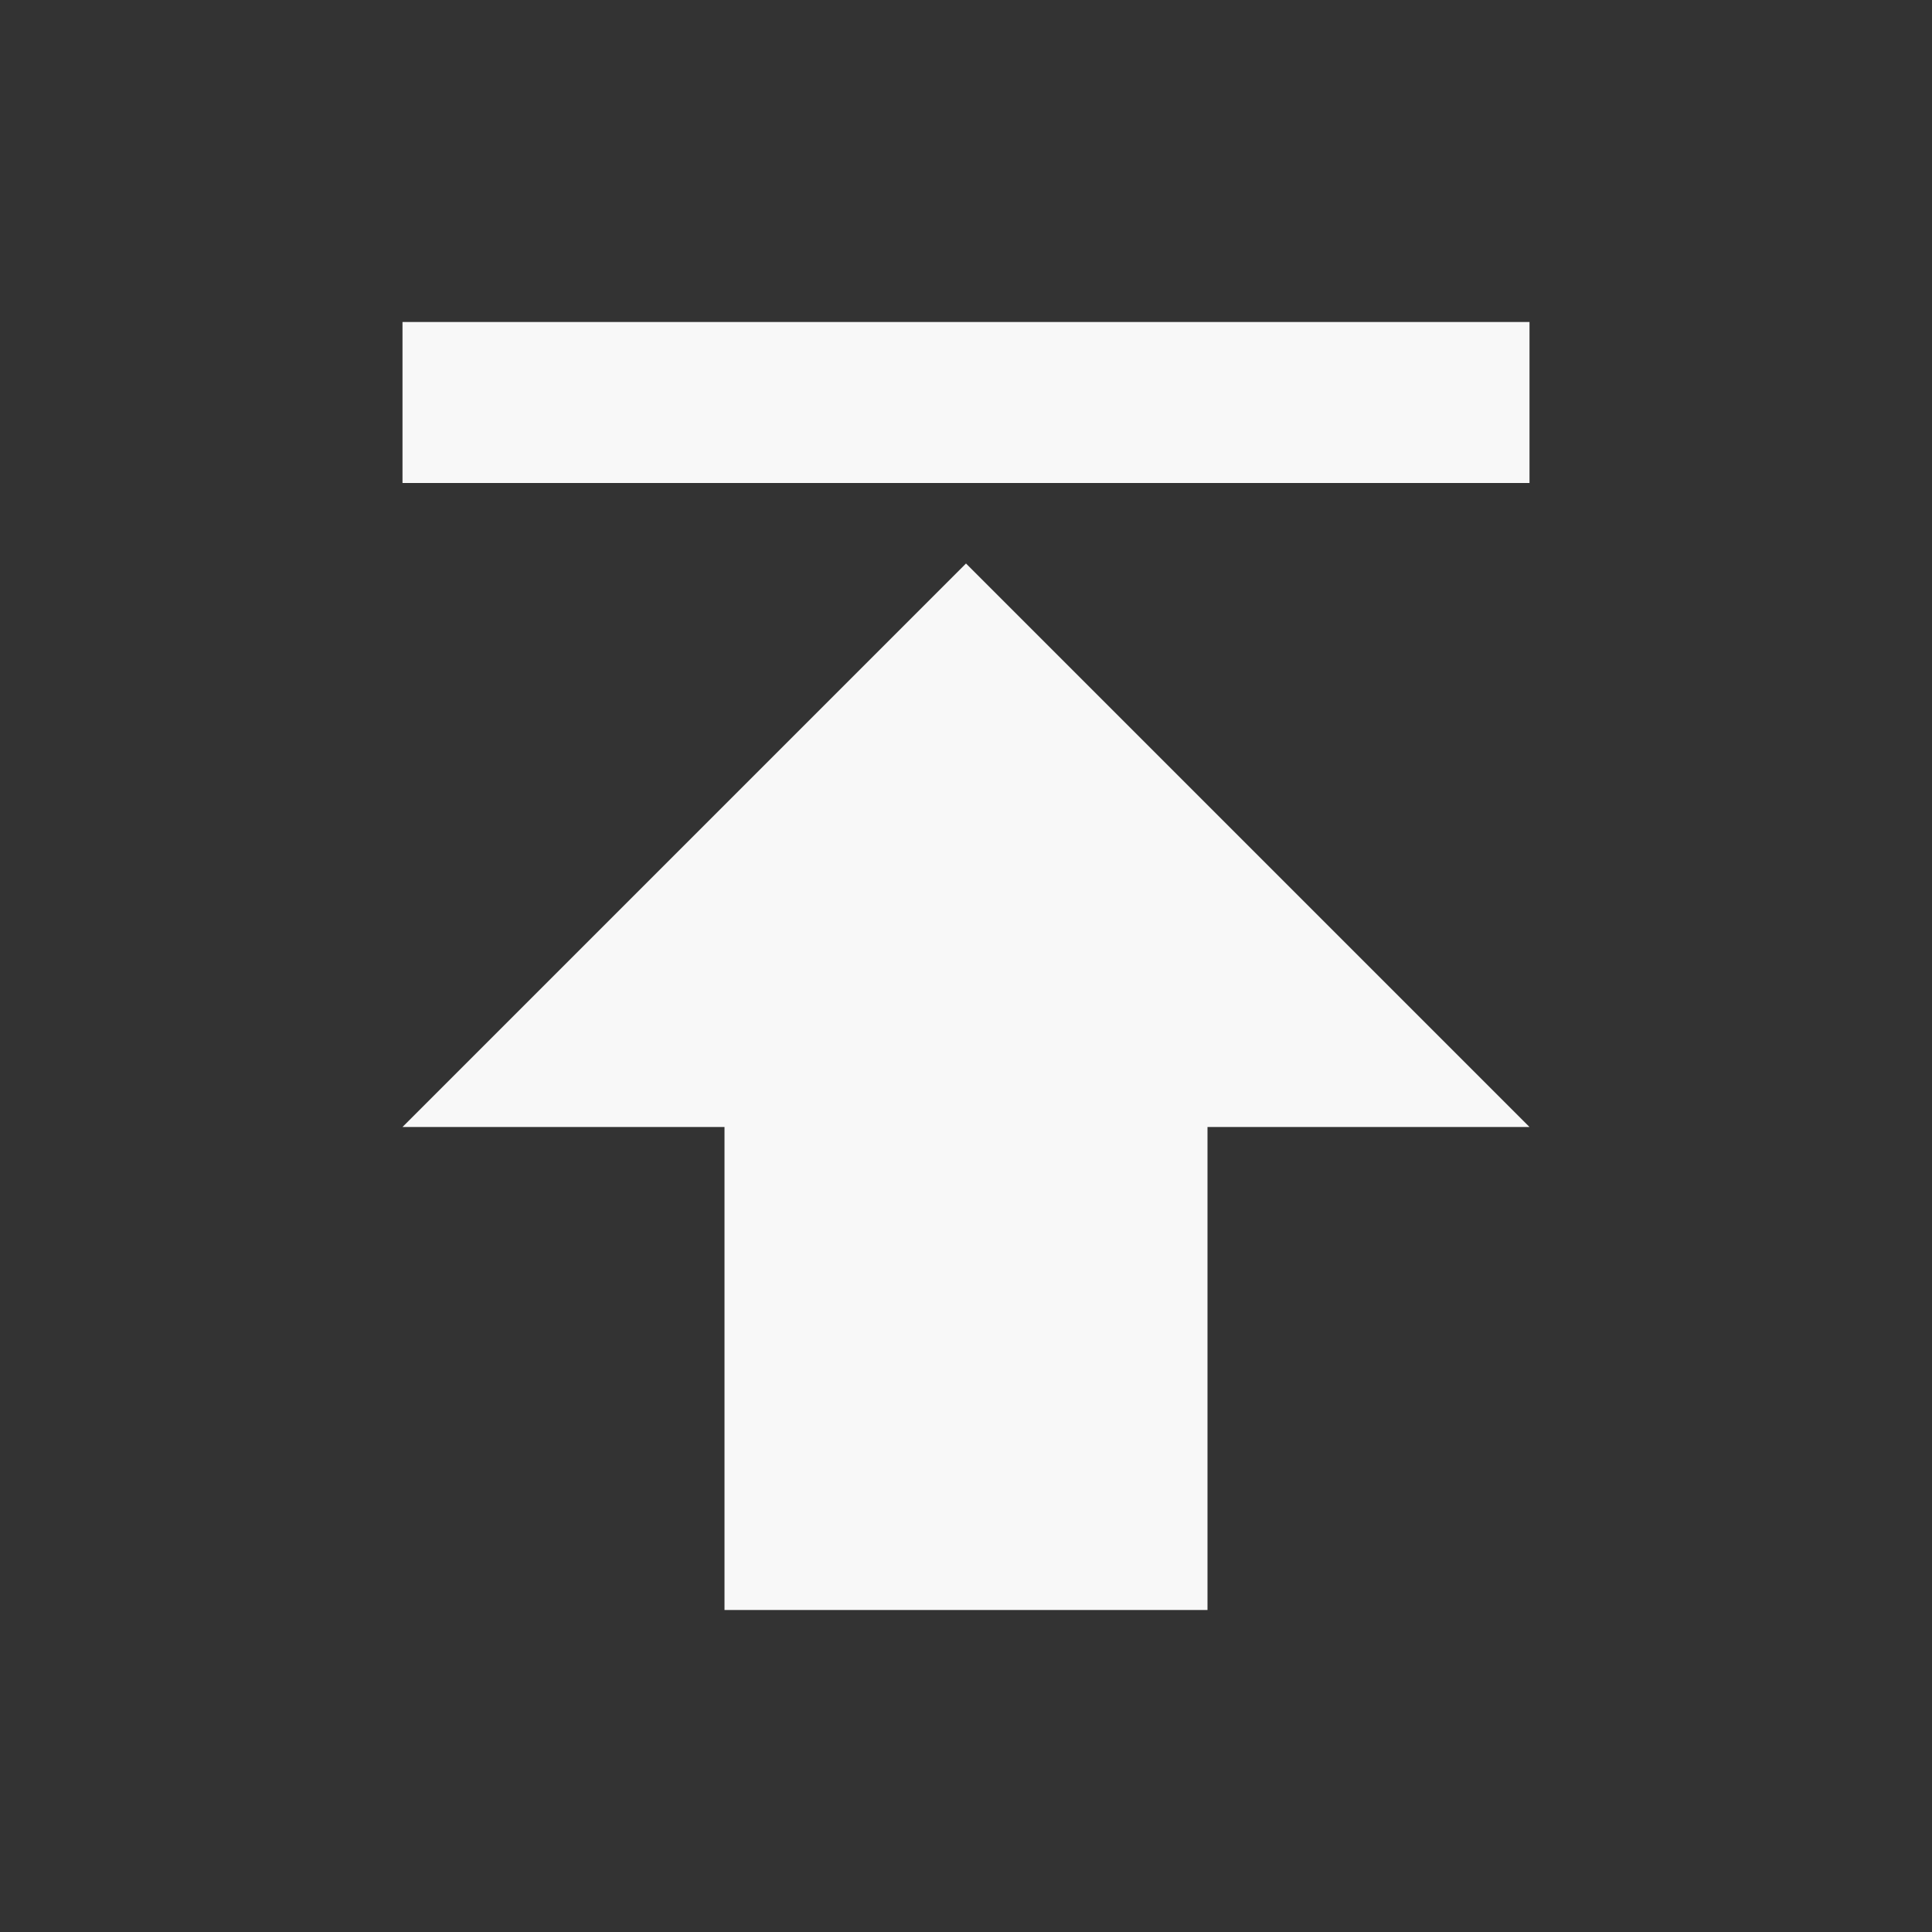 <svg xmlns="http://www.w3.org/2000/svg" width="48" height="48" viewBox="0 0 48 48"><rect x="0" y="0" width="48" height="48" fill="#333333" stroke="none"/><path fill="#F8F8F8" d="M10 8v4h28V8H10zm0 20h8v12h12V28h8L24 14 10 28z"/></svg>